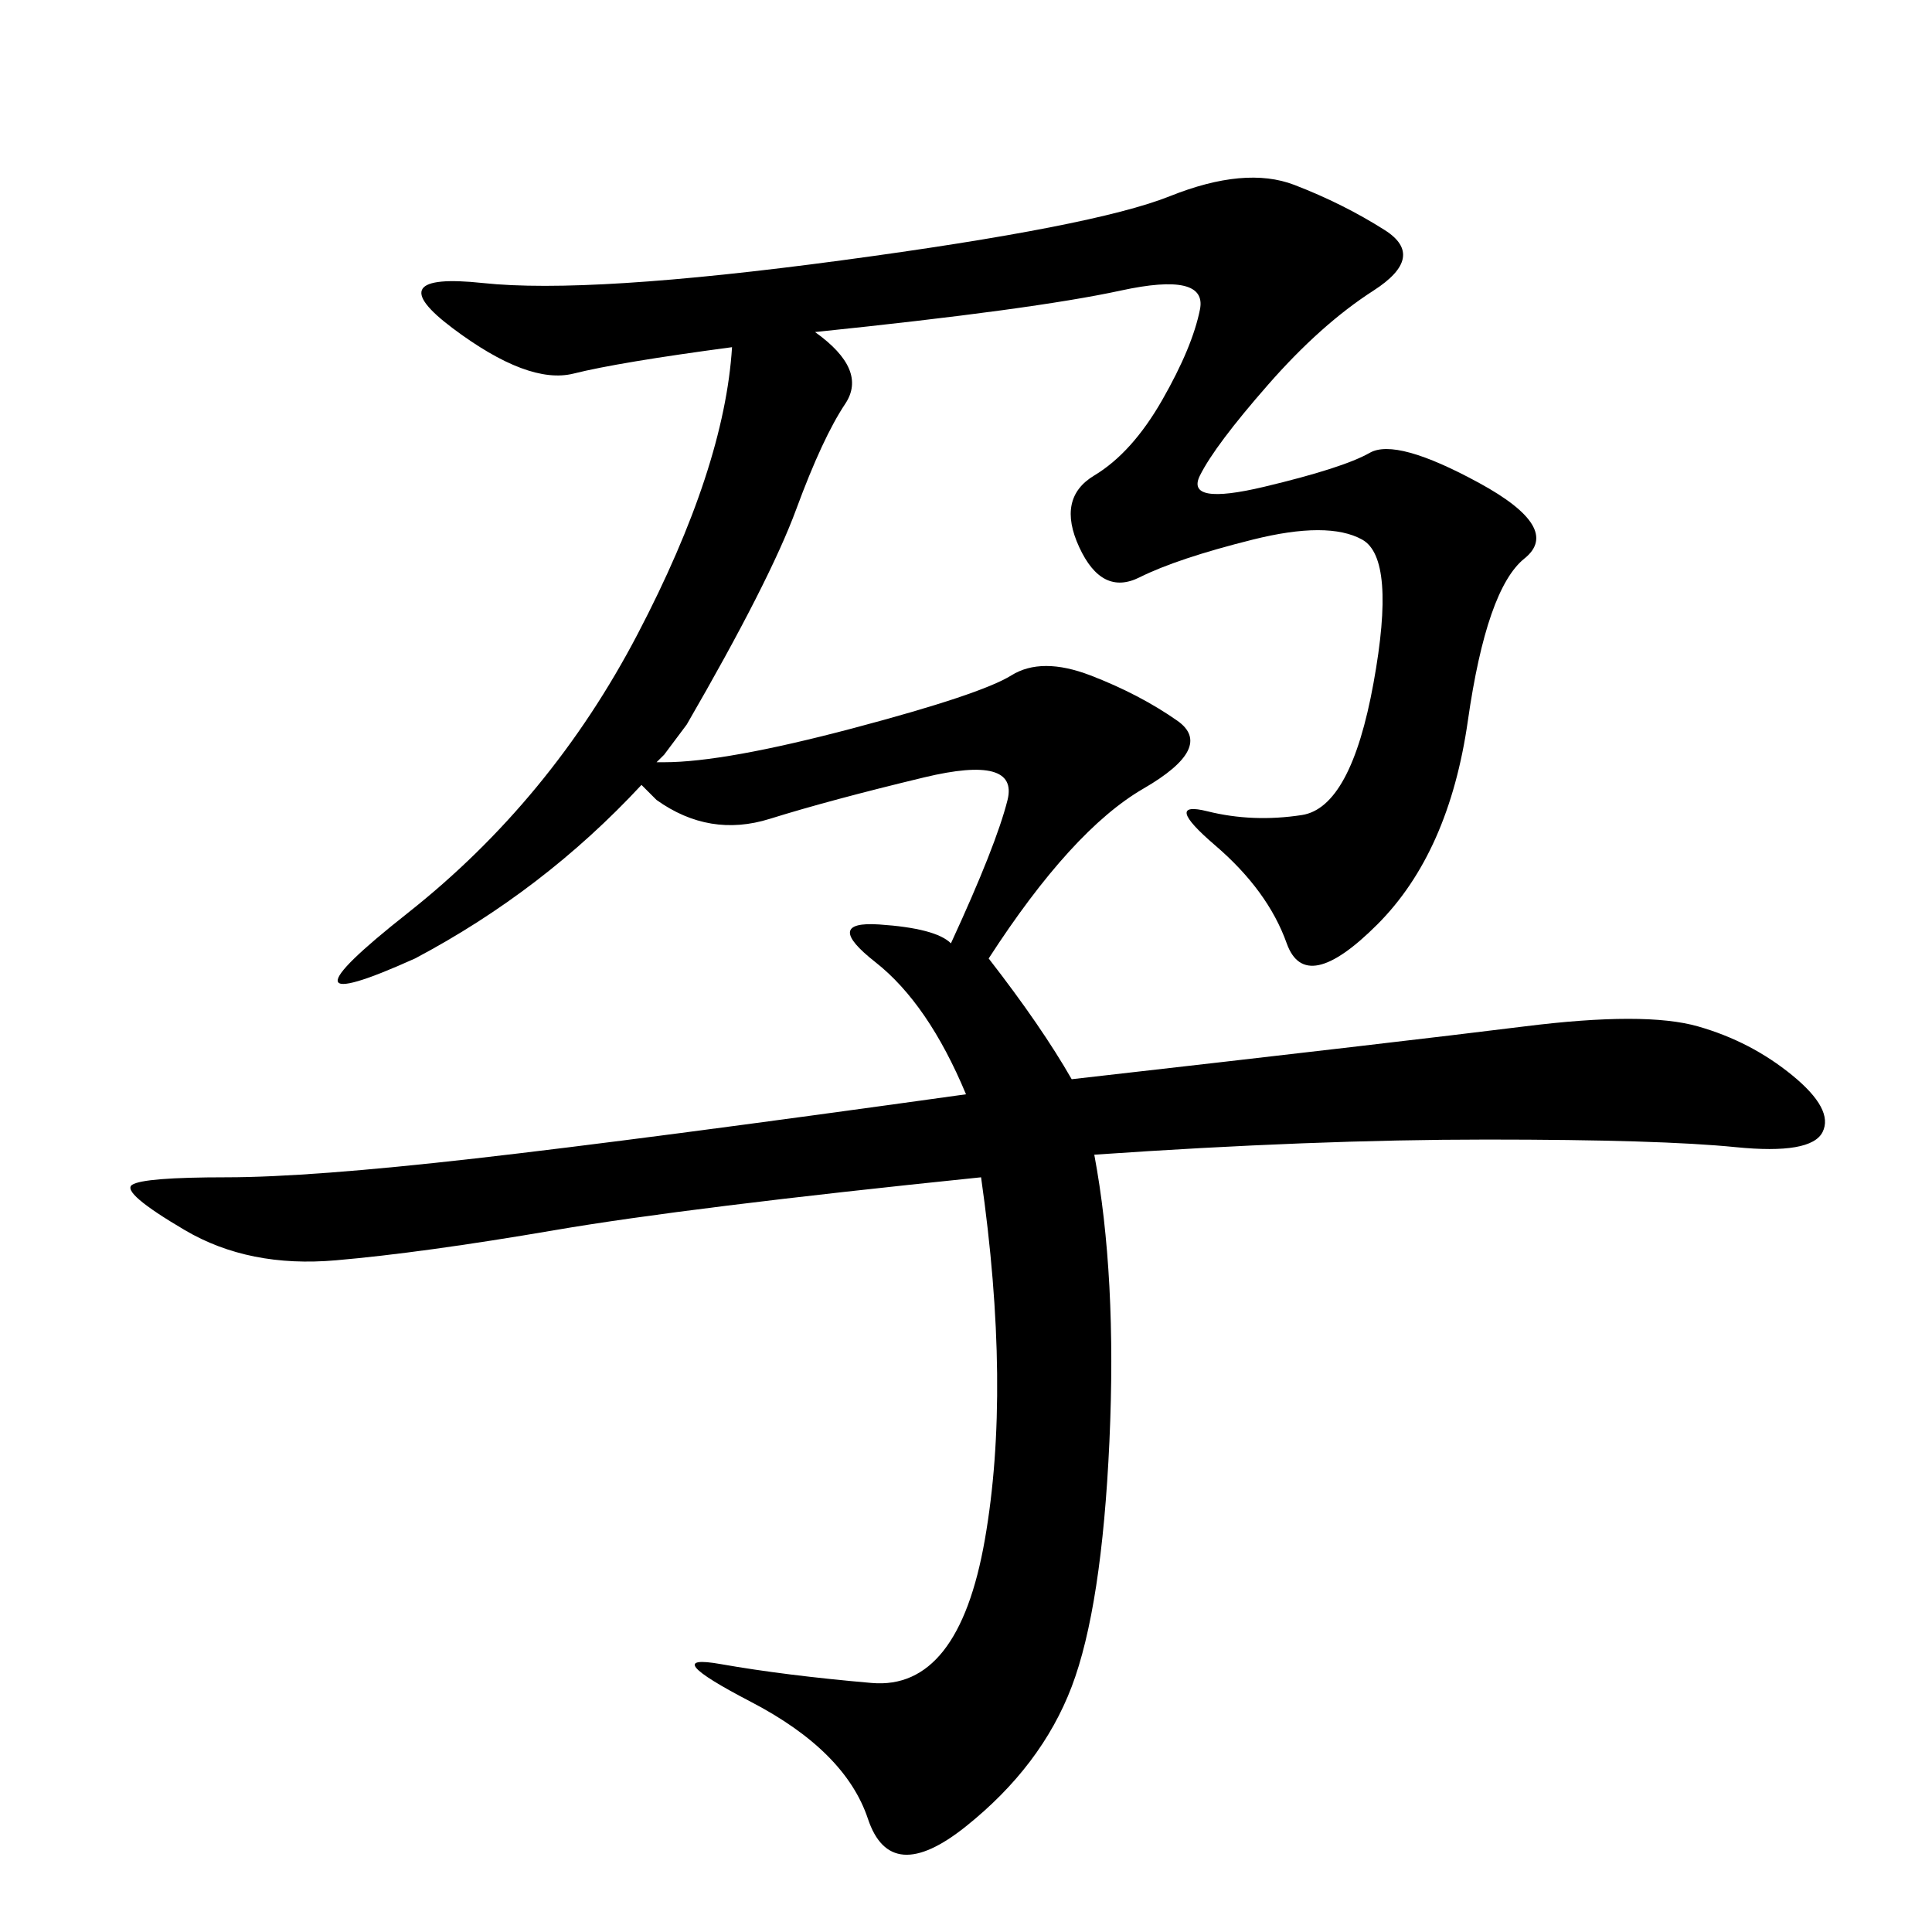 <svg xmlns="http://www.w3.org/2000/svg" xmlns:xlink="http://www.w3.org/1999/xlink" width="300" height="300"><path d="M153.52 148.83Q161.72 159.38 166.41 167.58L166.41 167.58Q217.97 161.72 236.72 159.38Q255.47 157.03 263.67 159.38Q271.88 161.72 278.32 166.99Q284.77 172.27 283.01 175.78Q281.25 179.30 269.53 178.13Q257.81 176.95 230.86 176.95L230.86 176.95Q203.91 176.95 169.92 179.30L169.92 179.30Q173.44 198.05 172.27 223.83Q171.09 249.61 166.41 261.91Q161.72 274.22 150 283.59Q138.28 292.97 134.77 282.42Q131.25 271.88 116.60 264.26Q101.95 256.64 111.91 258.40Q121.88 260.16 135.35 261.33Q148.83 262.50 152.93 239.06Q157.03 215.63 152.34 182.81L152.34 182.81Q106.64 187.50 86.13 191.02Q65.63 194.53 52.15 195.70Q38.67 196.88 28.71 191.02Q18.75 185.16 20.51 183.98Q22.27 182.81 35.16 182.81L35.16 182.81Q48.05 182.81 73.83 179.88Q99.61 176.95 150 169.92L150 169.92Q144.14 155.86 135.94 149.41Q127.73 142.97 136.52 143.55Q145.31 144.14 147.66 146.48L147.66 146.48Q154.69 131.25 156.45 124.22Q158.20 117.19 143.55 120.70Q128.91 124.22 119.53 127.15Q110.16 130.08 101.95 124.22L101.95 124.22Q100.78 123.05 99.61 121.88L99.61 121.88Q84.38 138.28 64.45 148.83L64.45 148.83Q41.02 159.38 63.28 141.80Q85.55 124.22 99.02 98.44Q112.50 72.66 113.67 53.91L113.67 53.91Q96.09 56.25 89.06 58.01Q82.03 59.77 70.31 50.98Q58.59 42.19 75 43.95Q91.41 45.70 130.66 40.43Q169.92 35.16 181.64 30.47Q193.36 25.78 200.98 28.71Q208.59 31.64 215.04 35.74Q221.48 39.84 213.28 45.12Q205.08 50.39 196.88 59.77Q188.67 69.14 186.33 73.83Q183.98 78.52 196.29 75.59Q208.59 72.66 212.70 70.31Q216.80 67.97 229.69 75Q242.58 82.03 236.72 86.72Q230.86 91.41 227.93 111.91Q225 132.42 213.87 143.55Q202.73 154.69 199.80 146.48Q196.88 138.28 188.67 131.25Q180.47 124.22 187.50 125.98Q194.53 127.73 202.15 126.56Q209.77 125.39 213.28 106.05Q216.80 86.72 211.52 83.79Q206.25 80.86 194.53 83.79Q182.81 86.72 176.95 89.65Q171.09 92.58 167.58 84.96Q164.06 77.34 169.92 73.83Q175.78 70.31 180.47 62.11Q185.16 53.91 186.33 48.05Q187.50 42.19 174.02 45.12Q160.55 48.05 126.56 51.56L126.56 51.56Q134.77 57.42 131.25 62.70Q127.73 67.97 123.63 79.10Q119.53 90.23 106.64 112.50L106.64 112.50L103.13 117.19L101.95 118.36L103.13 118.36Q112.50 118.36 132.42 113.09Q152.34 107.81 157.03 104.88Q161.72 101.95 169.34 104.88Q176.95 107.81 182.81 111.91Q188.67 116.02 177.54 122.46Q166.41 128.91 153.52 148.83L153.52 148.83Z"/></svg>